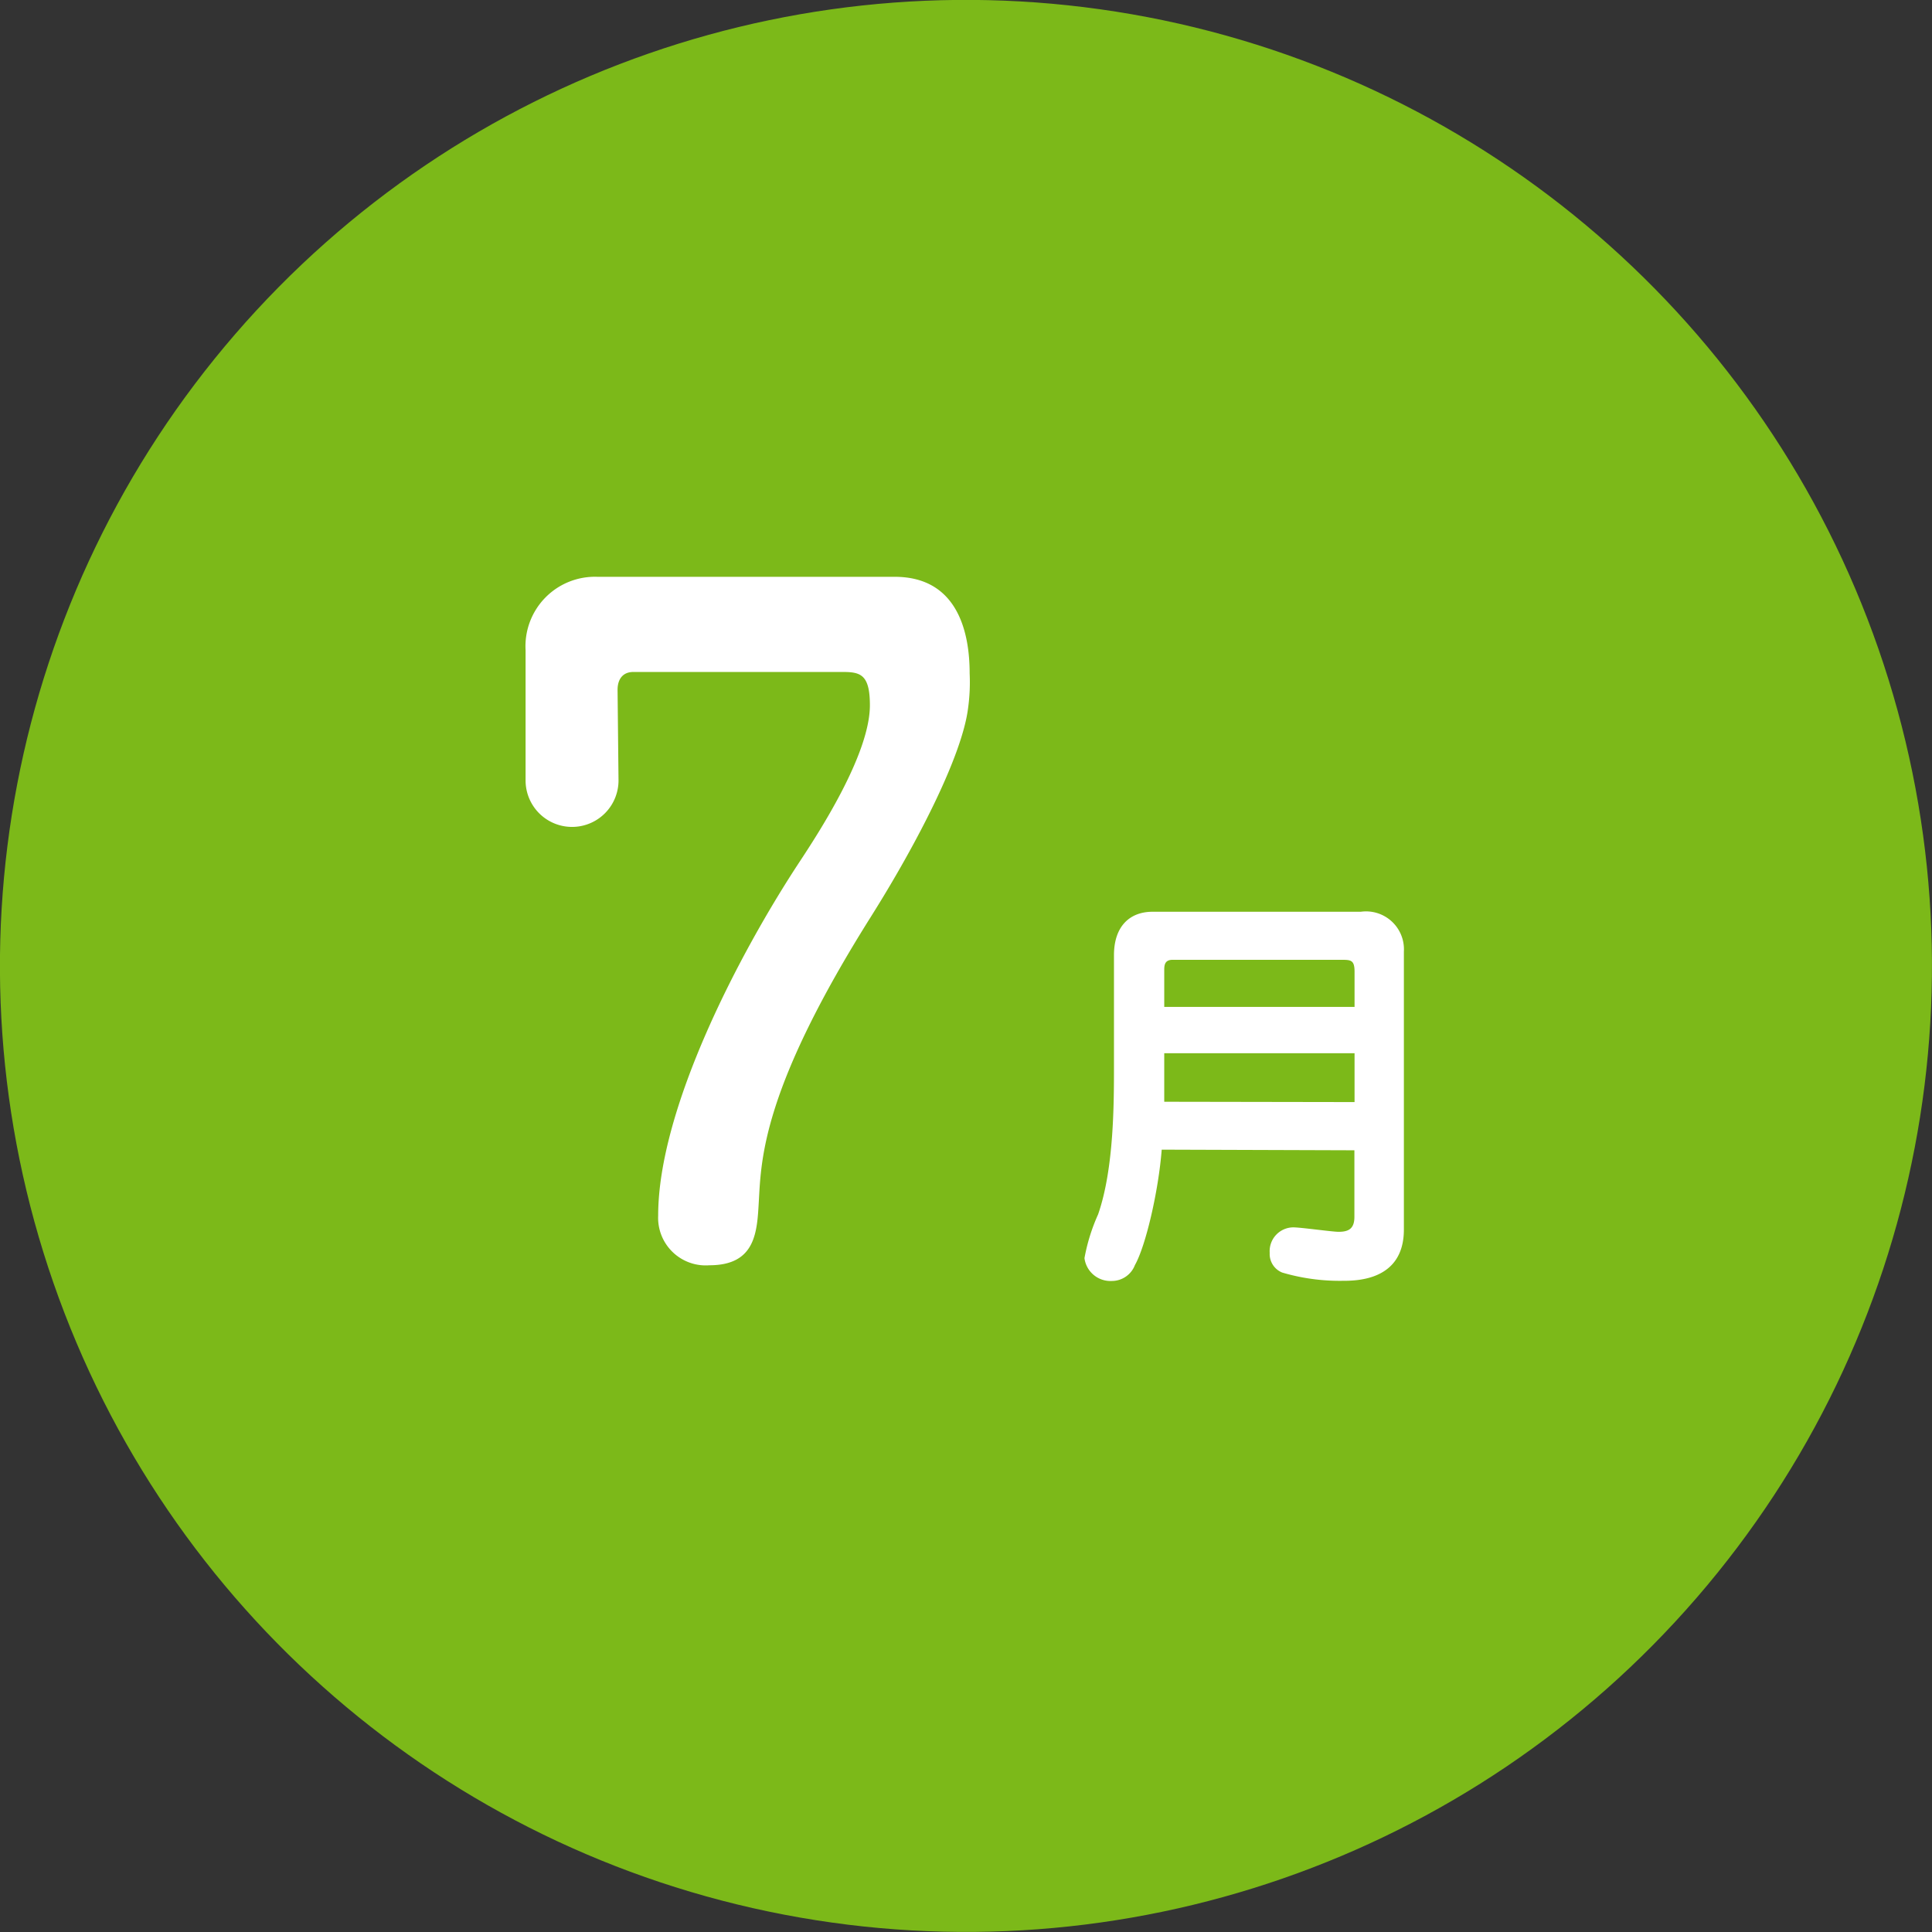 <svg xmlns="http://www.w3.org/2000/svg" viewBox="0 0 121.82 121.82"><rect x="0" y="0" width="121.82" height="121.82" fill="#333333" stroke="none"/><defs><style>.cls-1{fill:#7cb919;}.cls-2{fill:#fff;}</style></defs><g id="レイヤー_2" data-name="レイヤー 2"><g id="夏"><circle class="cls-1" cx="60.91" cy="60.91" r="60.91" transform="translate(-16.62 23.36) rotate(-19.16)"/><path class="cls-2" d="M39,49.21a2.93,2.93,0,1,1-5.86,0V41a4.38,4.38,0,0,1,4.52-4.63H56.41c4.09,0,4.73,3.71,4.73,6.08a12,12,0,0,1-.1,2.21c-.38,3-3.18,8.45-6.08,13.07C48.12,68.58,48,73,47.85,75.69c-.11,1.93-.16,4.09-3.12,4.09a3,3,0,0,1-3.23-3.13c0-6.78,5.17-16.63,8.93-22.33,1.13-1.72,4.42-6.73,4.42-9.85,0-1.94-.59-2.1-1.72-2.1H39.94c-.7,0-1,.49-1,1.13Z"/><path class="cls-2" d="M73.25,72.49c-.2,2.59-1,6.06-1.69,7.28a1.56,1.56,0,0,1-1.46,1,1.65,1.65,0,0,1-1.72-1.44,11.87,11.87,0,0,1,.86-2.76c1-2.87,1-7,1-9.34v-7c0-1.83,1-2.74,2.43-2.74H85.8A2.39,2.39,0,0,1,88.52,60V77.53c0,3.23-3,3.23-3.89,3.23a12.81,12.81,0,0,1-3.78-.52A1.26,1.26,0,0,1,80.06,79a1.5,1.5,0,0,1,1.49-1.61c.47,0,2.45.28,2.85.28.62,0,1-.18,1-.94v-4.2Zm12.16-3V66.41h-12v.89c0,.57,0,1.67,0,2.17Zm0-6V61.27c0-.73-.23-.75-.81-.75H73.93c-.52,0-.52.39-.52.67v2.3Z"/></g></g></svg>